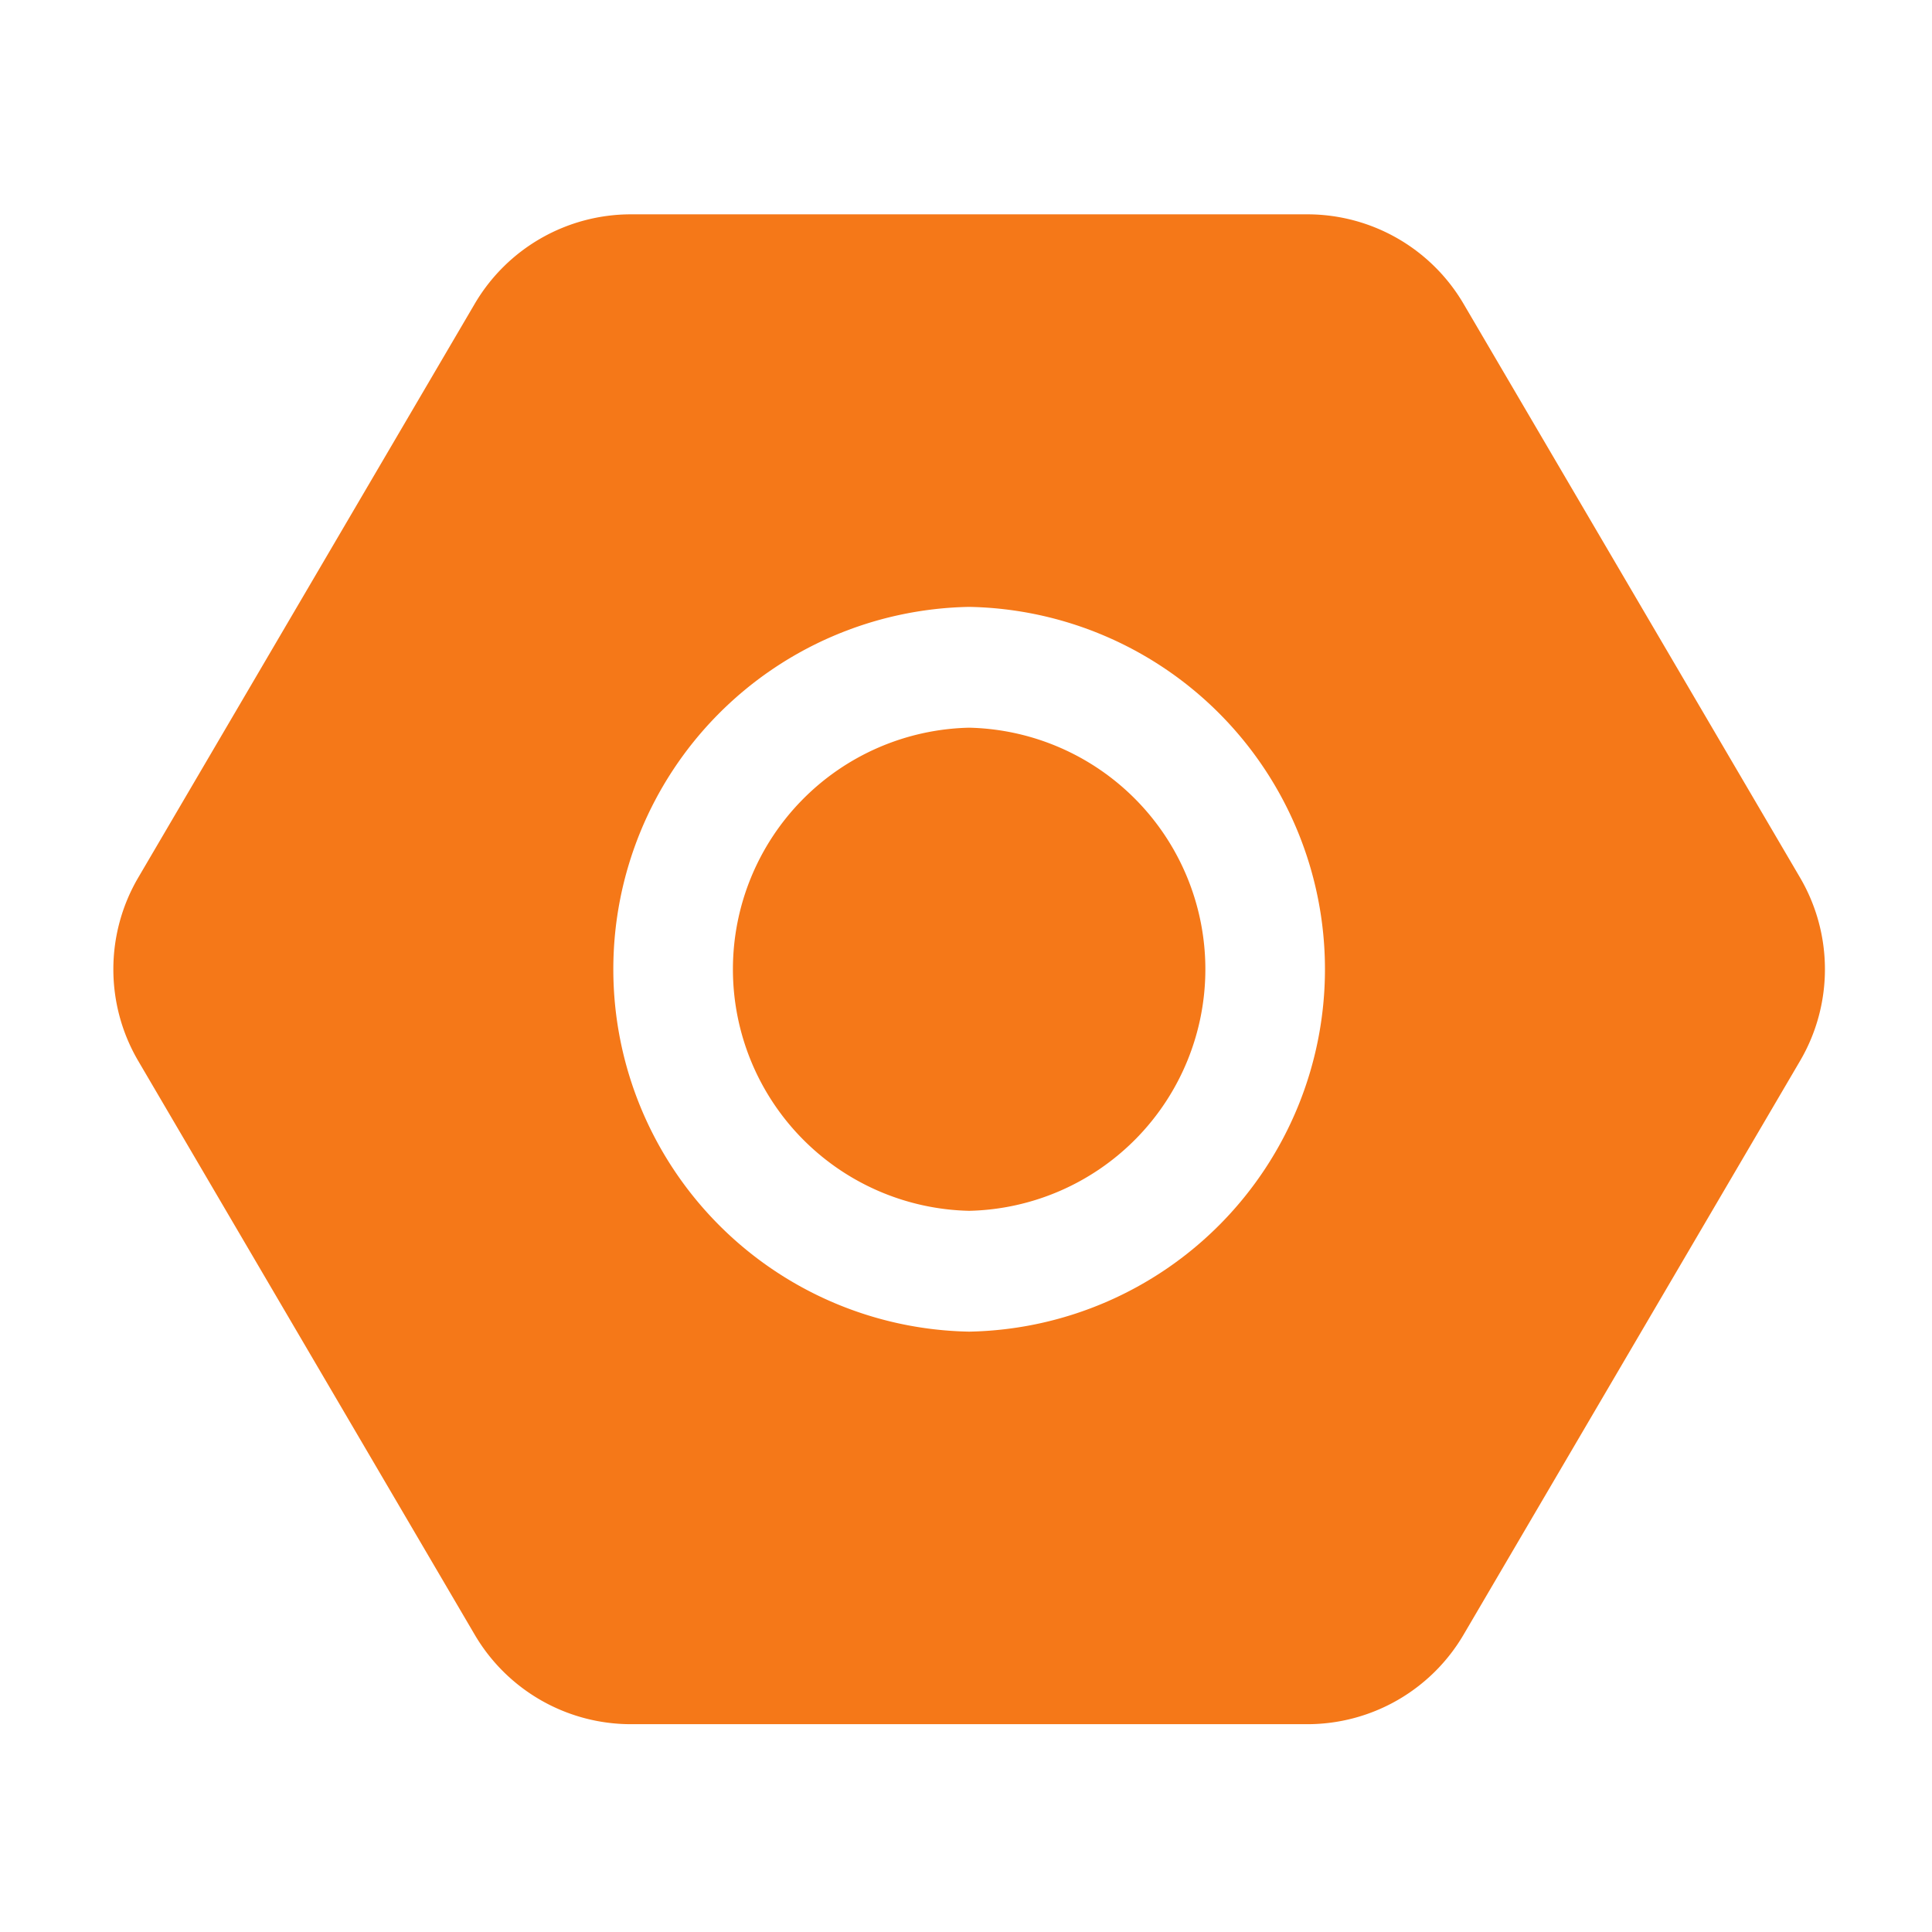 <?xml version="1.0" encoding="UTF-8"?> <svg xmlns="http://www.w3.org/2000/svg" xmlns:xlink="http://www.w3.org/1999/xlink" version="1.1" width="512" height="512" x="0" y="0" viewBox="0 0 32 32" style="enable-background:new 0 0 512 512" xml:space="preserve" fill-rule="evenodd" class=""><g><path d="M29.814 14.535c.55.938.55 2.1 0 3.038l-5.573 9.503a3 3 0 0 1-2.587 1.482H10.45a3 3 0 0 1-2.587-1.482L2.29 17.573c-.55-.938-.55-2.1 0-3.038l5.573-9.503A3 3 0 0 1 10.45 3.55h11.204a3 3 0 0 1 2.587 1.482zm-13.762-4.483a6.003 6.003 0 0 0 0 12.004 6.003 6.003 0 0 0 0-12.004zm0 2.001a4.002 4.002 0 0 1 0 8.002 4.002 4.002 0 0 1 0-8.002z" fill="#f57818" opacity="1" data-original="#000000" class=""></path></g></svg> 